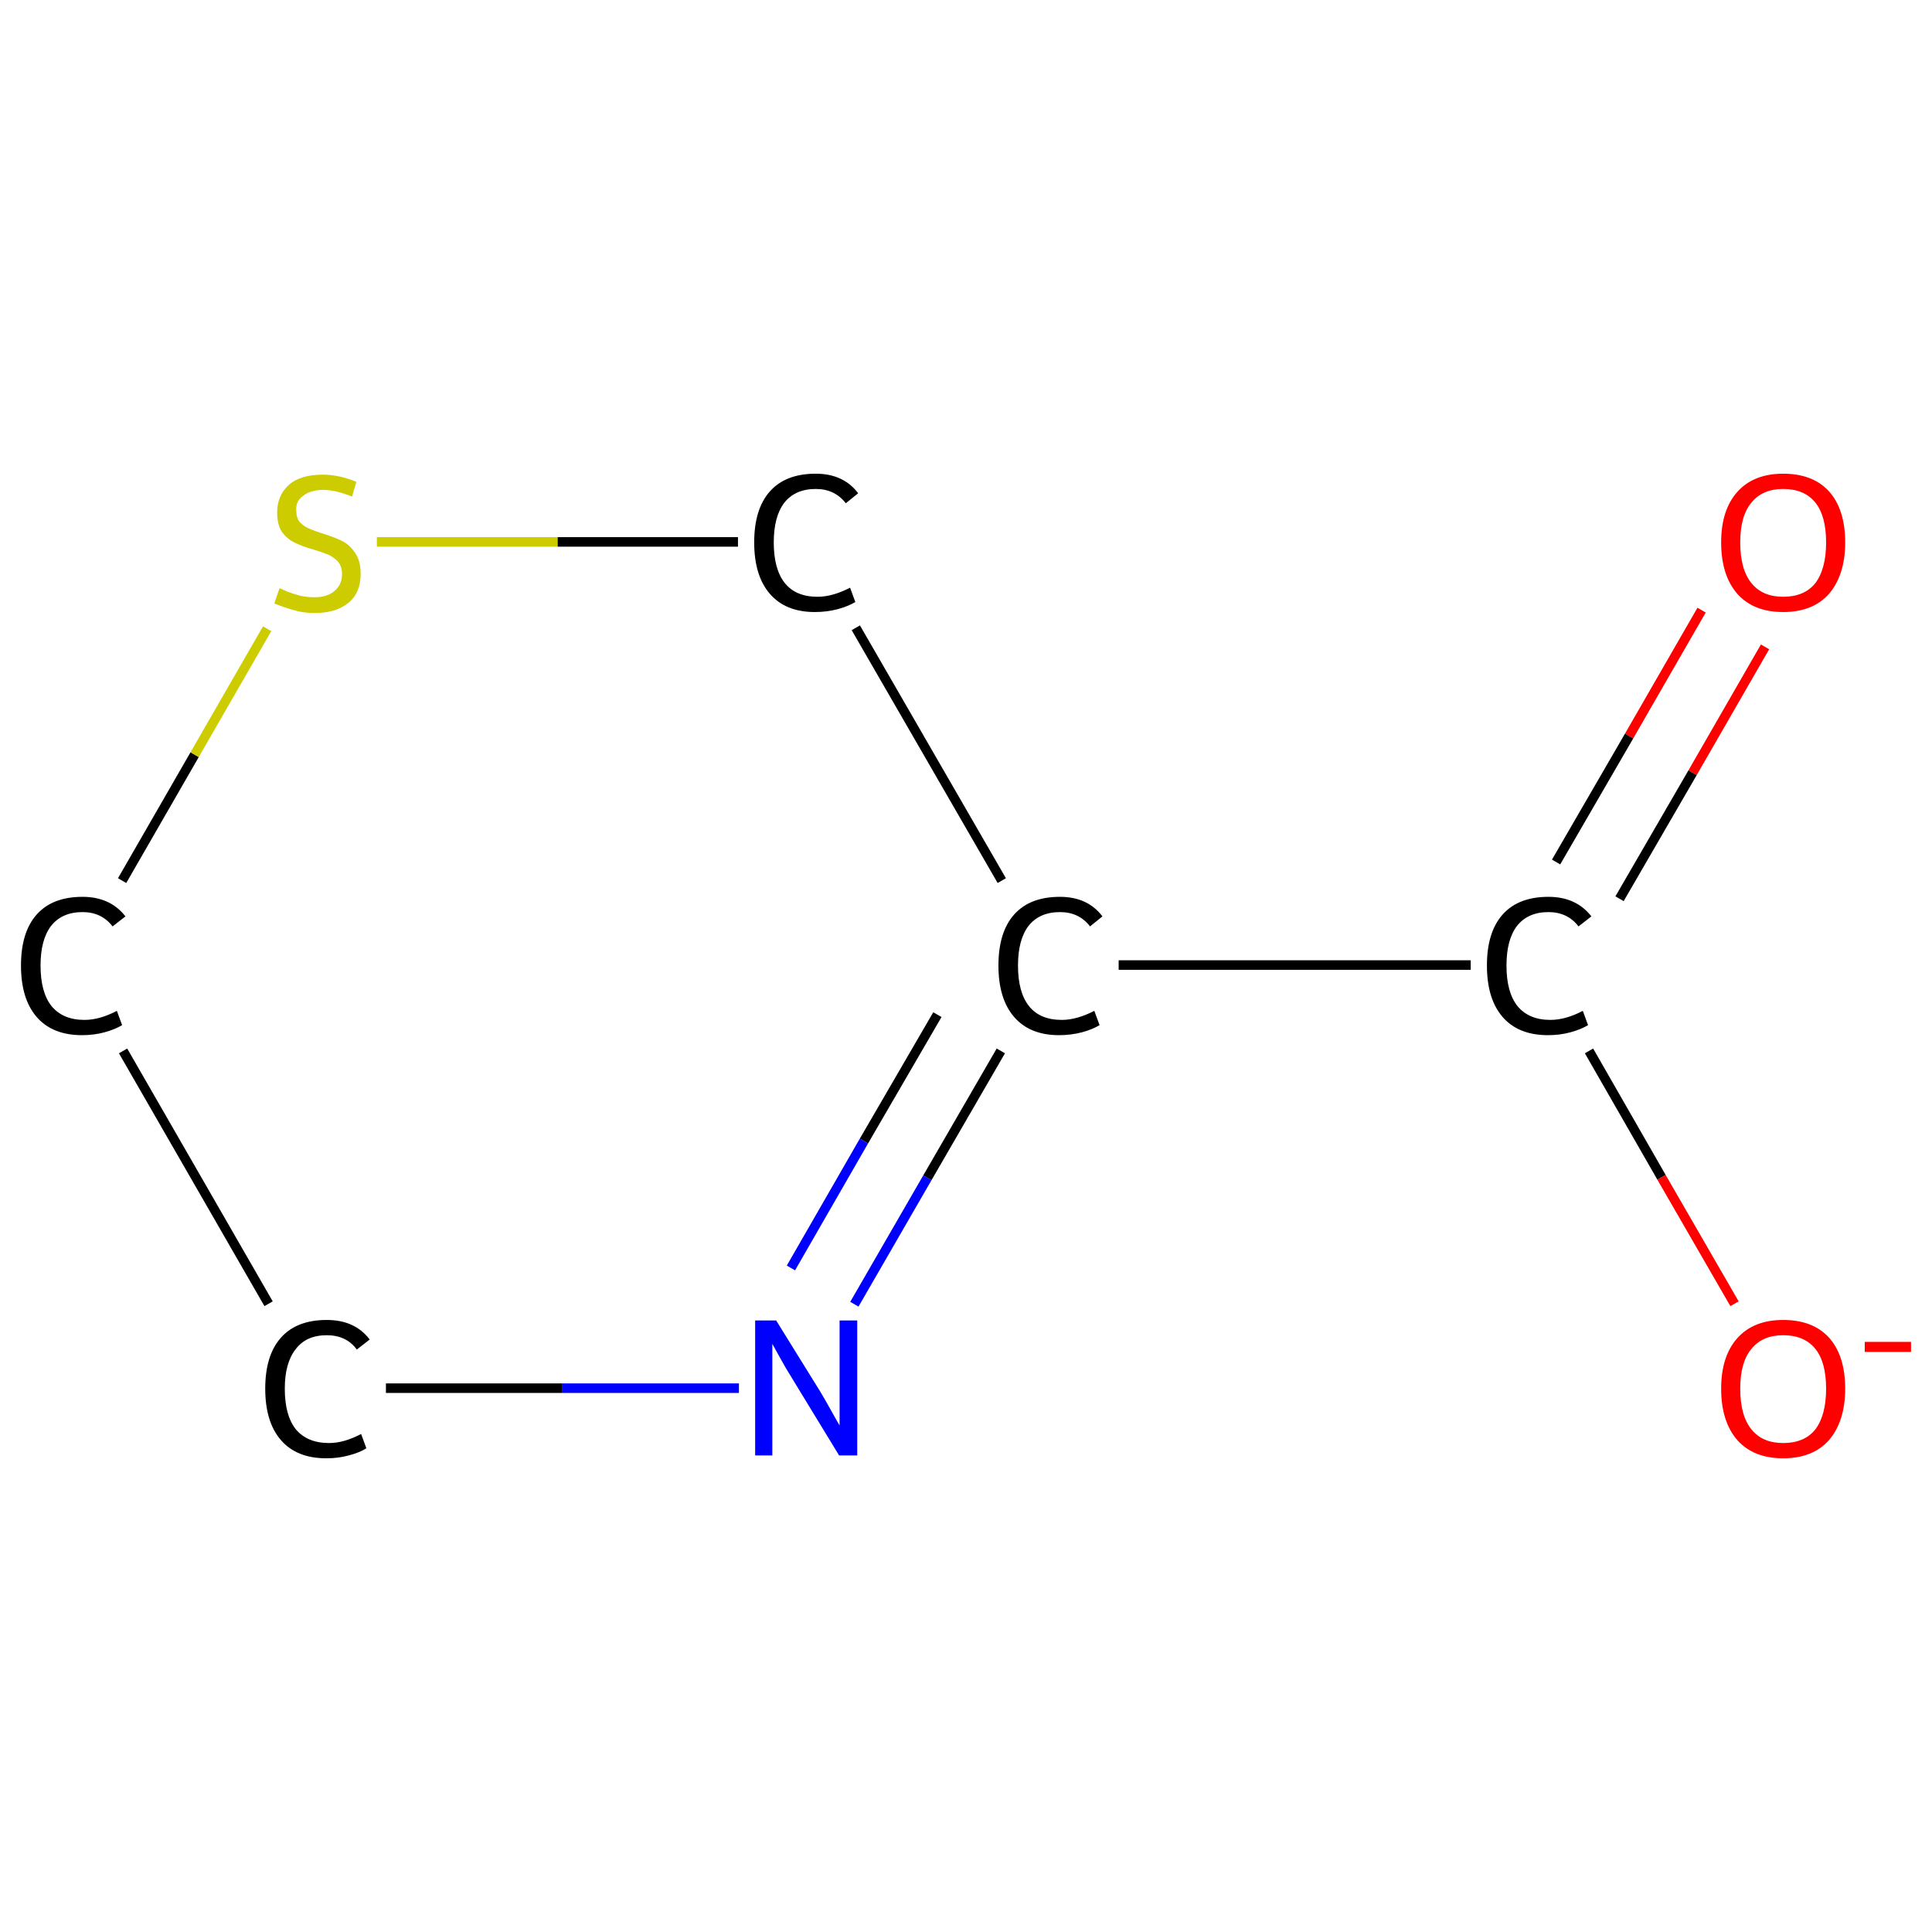 <?xml version='1.0' encoding='iso-8859-1'?>
<svg version='1.1' baseProfile='full'
              xmlns='http://www.w3.org/2000/svg'
                      xmlns:rdkit='http://www.rdkit.org/xml'
                      xmlns:xlink='http://www.w3.org/1999/xlink'
                  xml:space='preserve'
width='405px' height='405px' viewBox='0 0 405 405'>
<!-- END OF HEADER -->
<rect style='opacity:1.0;fill:#FFFFFF;stroke:none' width='405.0' height='405.0' x='0.0' y='0.0'> </rect>
<path class='bond-0 atom-0 atom-1' d='M 370.0,135.6 L 354.8,162.0' style='fill:none;fill-rule:evenodd;stroke:#FF0000;stroke-width:2.0px;stroke-linecap:butt;stroke-linejoin:miter;stroke-opacity:1' />
<path class='bond-0 atom-0 atom-1' d='M 354.8,162.0 L 339.5,188.4' style='fill:none;fill-rule:evenodd;stroke:#000000;stroke-width:2.0px;stroke-linecap:butt;stroke-linejoin:miter;stroke-opacity:1' />
<path class='bond-0 atom-0 atom-1' d='M 356.7,127.9 L 341.5,154.3' style='fill:none;fill-rule:evenodd;stroke:#FF0000;stroke-width:2.0px;stroke-linecap:butt;stroke-linejoin:miter;stroke-opacity:1' />
<path class='bond-0 atom-0 atom-1' d='M 341.5,154.3 L 326.2,180.7' style='fill:none;fill-rule:evenodd;stroke:#000000;stroke-width:2.0px;stroke-linecap:butt;stroke-linejoin:miter;stroke-opacity:1' />
<path class='bond-1 atom-1 atom-2' d='M 333.1,220.3 L 348.3,246.8' style='fill:none;fill-rule:evenodd;stroke:#000000;stroke-width:2.0px;stroke-linecap:butt;stroke-linejoin:miter;stroke-opacity:1' />
<path class='bond-1 atom-1 atom-2' d='M 348.3,246.8 L 363.6,273.3' style='fill:none;fill-rule:evenodd;stroke:#FF0000;stroke-width:2.0px;stroke-linecap:butt;stroke-linejoin:miter;stroke-opacity:1' />
<path class='bond-2 atom-1 atom-3' d='M 308.3,202.3 L 234.5,202.3' style='fill:none;fill-rule:evenodd;stroke:#000000;stroke-width:2.0px;stroke-linecap:butt;stroke-linejoin:miter;stroke-opacity:1' />
<path class='bond-3 atom-3 atom-4' d='M 209.8,220.3 L 194.4,246.9' style='fill:none;fill-rule:evenodd;stroke:#000000;stroke-width:2.0px;stroke-linecap:butt;stroke-linejoin:miter;stroke-opacity:1' />
<path class='bond-3 atom-3 atom-4' d='M 194.4,246.9 L 179.1,273.4' style='fill:none;fill-rule:evenodd;stroke:#0000FF;stroke-width:2.0px;stroke-linecap:butt;stroke-linejoin:miter;stroke-opacity:1' />
<path class='bond-3 atom-3 atom-4' d='M 196.5,212.7 L 181.1,239.2' style='fill:none;fill-rule:evenodd;stroke:#000000;stroke-width:2.0px;stroke-linecap:butt;stroke-linejoin:miter;stroke-opacity:1' />
<path class='bond-3 atom-3 atom-4' d='M 181.1,239.2 L 165.8,265.8' style='fill:none;fill-rule:evenodd;stroke:#0000FF;stroke-width:2.0px;stroke-linecap:butt;stroke-linejoin:miter;stroke-opacity:1' />
<path class='bond-4 atom-4 atom-5' d='M 154.9,291.0 L 117.9,291.0' style='fill:none;fill-rule:evenodd;stroke:#0000FF;stroke-width:2.0px;stroke-linecap:butt;stroke-linejoin:miter;stroke-opacity:1' />
<path class='bond-4 atom-4 atom-5' d='M 117.9,291.0 L 80.9,291.0' style='fill:none;fill-rule:evenodd;stroke:#000000;stroke-width:2.0px;stroke-linecap:butt;stroke-linejoin:miter;stroke-opacity:1' />
<path class='bond-5 atom-5 atom-6' d='M 56.3,273.3 L 25.8,220.3' style='fill:none;fill-rule:evenodd;stroke:#000000;stroke-width:2.0px;stroke-linecap:butt;stroke-linejoin:miter;stroke-opacity:1' />
<path class='bond-6 atom-6 atom-7' d='M 25.6,184.6 L 40.8,158.2' style='fill:none;fill-rule:evenodd;stroke:#000000;stroke-width:2.0px;stroke-linecap:butt;stroke-linejoin:miter;stroke-opacity:1' />
<path class='bond-6 atom-6 atom-7' d='M 40.8,158.2 L 56.0,131.8' style='fill:none;fill-rule:evenodd;stroke:#CCCC00;stroke-width:2.0px;stroke-linecap:butt;stroke-linejoin:miter;stroke-opacity:1' />
<path class='bond-7 atom-7 atom-8' d='M 79.0,113.6 L 116.9,113.6' style='fill:none;fill-rule:evenodd;stroke:#CCCC00;stroke-width:2.0px;stroke-linecap:butt;stroke-linejoin:miter;stroke-opacity:1' />
<path class='bond-7 atom-7 atom-8' d='M 116.9,113.6 L 154.7,113.6' style='fill:none;fill-rule:evenodd;stroke:#000000;stroke-width:2.0px;stroke-linecap:butt;stroke-linejoin:miter;stroke-opacity:1' />
<path class='bond-8 atom-8 atom-3' d='M 179.4,131.6 L 210.0,184.6' style='fill:none;fill-rule:evenodd;stroke:#000000;stroke-width:2.0px;stroke-linecap:butt;stroke-linejoin:miter;stroke-opacity:1' />
<path class='atom-0' d='M 360.8 113.7
Q 360.8 106.9, 364.2 103.1
Q 367.6 99.3, 373.8 99.3
Q 380.1 99.3, 383.5 103.1
Q 386.8 106.9, 386.8 113.7
Q 386.8 120.5, 383.4 124.5
Q 380.0 128.3, 373.8 128.3
Q 367.6 128.3, 364.2 124.5
Q 360.8 120.6, 360.8 113.7
M 373.8 125.1
Q 378.2 125.1, 380.5 122.3
Q 382.8 119.3, 382.8 113.7
Q 382.8 108.1, 380.5 105.3
Q 378.2 102.5, 373.8 102.5
Q 369.5 102.5, 367.2 105.3
Q 364.8 108.1, 364.8 113.7
Q 364.8 119.4, 367.2 122.3
Q 369.5 125.1, 373.8 125.1
' fill='#FF0000'/>
<path class='atom-1' d='M 311.7 202.4
Q 311.7 195.4, 315.0 191.7
Q 318.3 188.0, 324.6 188.0
Q 330.4 188.0, 333.6 192.1
L 330.9 194.2
Q 328.6 191.2, 324.6 191.2
Q 320.3 191.2, 318.0 194.1
Q 315.8 197.0, 315.8 202.4
Q 315.8 208.0, 318.1 210.9
Q 320.5 213.8, 325.0 213.8
Q 328.2 213.8, 331.8 211.9
L 332.9 214.9
Q 331.4 215.8, 329.2 216.4
Q 327.0 217.0, 324.5 217.0
Q 318.3 217.0, 315.0 213.2
Q 311.7 209.4, 311.7 202.4
' fill='#000000'/>
<path class='atom-2' d='M 360.8 291.1
Q 360.8 284.3, 364.2 280.5
Q 367.6 276.7, 373.8 276.7
Q 380.1 276.7, 383.5 280.5
Q 386.8 284.3, 386.8 291.1
Q 386.8 297.9, 383.4 301.9
Q 380.0 305.7, 373.8 305.7
Q 367.6 305.7, 364.2 301.9
Q 360.8 298.0, 360.8 291.1
M 373.8 302.5
Q 378.2 302.5, 380.5 299.7
Q 382.8 296.7, 382.8 291.1
Q 382.8 285.5, 380.5 282.7
Q 378.2 279.9, 373.8 279.9
Q 369.5 279.9, 367.2 282.7
Q 364.8 285.5, 364.8 291.1
Q 364.8 296.8, 367.2 299.7
Q 369.5 302.5, 373.8 302.5
' fill='#FF0000'/>
<path class='atom-2' d='M 390.9 281.3
L 400.6 281.3
L 400.6 283.4
L 390.9 283.4
L 390.9 281.3
' fill='#FF0000'/>
<path class='atom-3' d='M 209.3 202.4
Q 209.3 195.4, 212.6 191.7
Q 215.9 188.0, 222.2 188.0
Q 228.0 188.0, 231.1 192.1
L 228.5 194.2
Q 226.2 191.2, 222.2 191.2
Q 217.9 191.2, 215.6 194.1
Q 213.4 197.0, 213.4 202.4
Q 213.4 208.0, 215.7 210.9
Q 218.0 213.8, 222.6 213.8
Q 225.7 213.8, 229.4 211.9
L 230.5 214.9
Q 229.0 215.8, 226.8 216.4
Q 224.5 217.0, 222.0 217.0
Q 215.9 217.0, 212.6 213.2
Q 209.3 209.4, 209.3 202.4
' fill='#000000'/>
<path class='atom-4' d='M 162.7 276.8
L 172.0 291.8
Q 172.9 293.3, 174.4 296.0
Q 175.9 298.7, 176.0 298.8
L 176.0 276.8
L 179.7 276.8
L 179.7 305.1
L 175.9 305.1
L 165.9 288.7
Q 164.7 286.8, 163.5 284.6
Q 162.3 282.4, 161.9 281.7
L 161.9 305.1
L 158.3 305.1
L 158.3 276.8
L 162.7 276.8
' fill='#0000FF'/>
<path class='atom-5' d='M 55.6 291.1
Q 55.6 284.1, 58.9 280.4
Q 62.2 276.7, 68.5 276.7
Q 74.4 276.7, 77.5 280.8
L 74.8 282.9
Q 72.6 279.9, 68.5 279.9
Q 64.2 279.9, 62.0 282.8
Q 59.7 285.7, 59.7 291.1
Q 59.7 296.7, 62.0 299.6
Q 64.4 302.5, 69.0 302.5
Q 72.1 302.5, 75.7 300.6
L 76.8 303.6
Q 75.4 304.5, 73.1 305.1
Q 70.9 305.7, 68.4 305.7
Q 62.2 305.7, 58.9 301.9
Q 55.6 298.1, 55.6 291.1
' fill='#000000'/>
<path class='atom-6' d='M 4.4 202.4
Q 4.4 195.4, 7.7 191.7
Q 11.0 188.0, 17.3 188.0
Q 23.1 188.0, 26.3 192.1
L 23.6 194.2
Q 21.3 191.2, 17.3 191.2
Q 13.0 191.2, 10.7 194.1
Q 8.5 197.0, 8.5 202.4
Q 8.5 208.0, 10.8 210.9
Q 13.2 213.8, 17.7 213.8
Q 20.9 213.8, 24.5 211.9
L 25.6 214.9
Q 24.1 215.8, 21.9 216.4
Q 19.7 217.0, 17.2 217.0
Q 11.0 217.0, 7.7 213.2
Q 4.4 209.4, 4.4 202.4
' fill='#000000'/>
<path class='atom-7' d='M 58.6 123.3
Q 58.9 123.4, 60.2 124.0
Q 61.5 124.5, 63.0 124.9
Q 64.4 125.2, 65.9 125.2
Q 68.6 125.2, 70.1 123.9
Q 71.7 122.6, 71.7 120.3
Q 71.7 118.8, 70.9 117.8
Q 70.1 116.9, 68.9 116.3
Q 67.7 115.8, 65.7 115.2
Q 63.2 114.5, 61.7 113.7
Q 60.2 113.0, 59.1 111.5
Q 58.1 110.0, 58.1 107.4
Q 58.1 103.9, 60.5 101.7
Q 62.9 99.5, 67.7 99.5
Q 71.0 99.5, 74.7 101.0
L 73.8 104.1
Q 70.4 102.7, 67.8 102.7
Q 65.1 102.7, 63.6 103.9
Q 62.0 105.0, 62.1 106.9
Q 62.1 108.5, 62.8 109.4
Q 63.6 110.3, 64.8 110.8
Q 65.9 111.3, 67.8 111.9
Q 70.4 112.7, 71.9 113.5
Q 73.4 114.3, 74.5 116.0
Q 75.6 117.6, 75.6 120.3
Q 75.6 124.3, 73.0 126.4
Q 70.4 128.5, 66.0 128.5
Q 63.5 128.5, 61.6 127.9
Q 59.7 127.4, 57.5 126.5
L 58.6 123.3
' fill='#CCCC00'/>
<path class='atom-8' d='M 158.1 113.7
Q 158.1 106.7, 161.4 103.0
Q 164.7 99.3, 171.0 99.3
Q 176.8 99.3, 179.9 103.4
L 177.3 105.5
Q 175.0 102.5, 171.0 102.5
Q 166.7 102.5, 164.4 105.4
Q 162.2 108.3, 162.2 113.7
Q 162.2 119.3, 164.5 122.2
Q 166.8 125.1, 171.4 125.1
Q 174.5 125.1, 178.2 123.2
L 179.3 126.2
Q 177.8 127.1, 175.6 127.7
Q 173.3 128.3, 170.8 128.3
Q 164.7 128.3, 161.4 124.5
Q 158.1 120.7, 158.1 113.7
' fill='#000000'/>
</svg>
